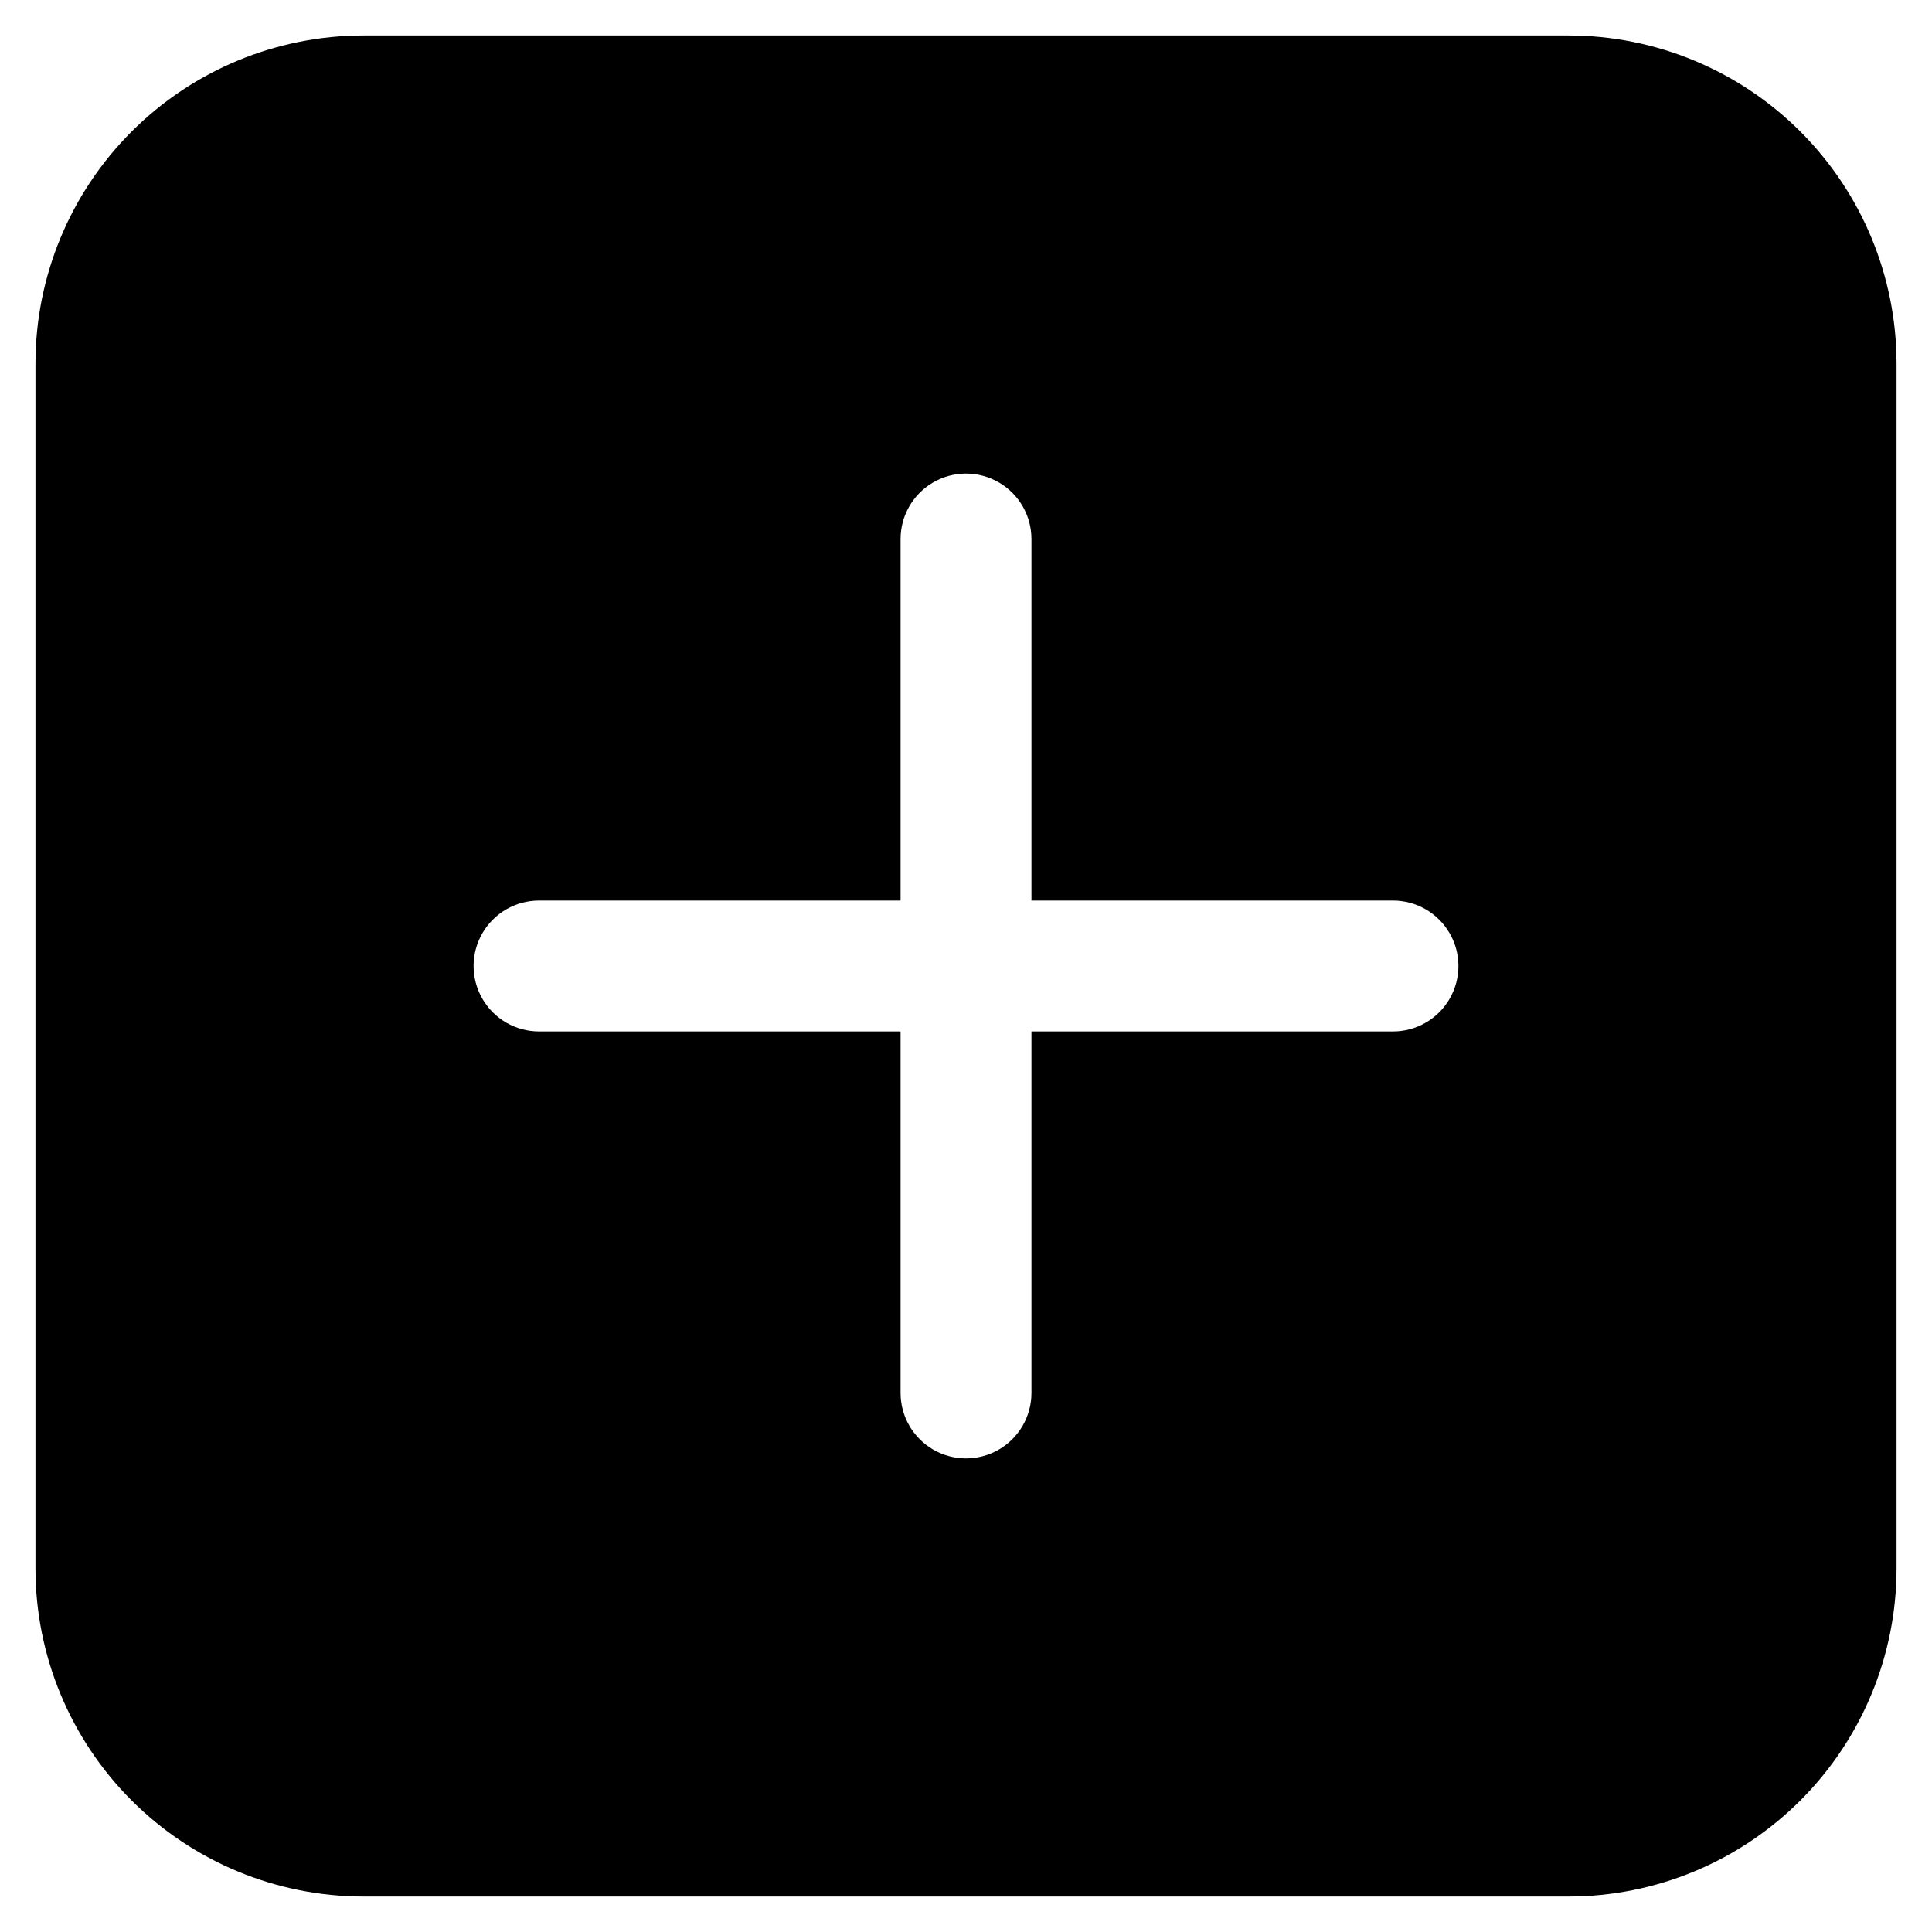 <?xml version="1.0" encoding="UTF-8"?>
<!-- Uploaded to: ICON Repo, www.svgrepo.com, Generator: ICON Repo Mixer Tools -->
<svg fill="#000000" width="800px" height="800px" version="1.1" viewBox="144 144 512 512" xmlns="http://www.w3.org/2000/svg">
 <path d="m559.73 153.4h-319.46c-23.031 0.023-45.113 9.188-61.398 25.473s-25.449 38.367-25.473 61.398v319.46c0.023 23.031 9.188 45.113 25.473 61.398 16.285 16.289 38.367 25.449 61.398 25.477h319.46c23.031-0.027 45.113-9.188 61.398-25.477 16.289-16.285 25.449-38.367 25.477-61.398v-319.46c-0.027-23.031-9.188-45.113-25.477-61.398-16.285-16.285-38.367-25.449-61.398-25.473zm-46.574 263.94h-95.812v95.812c0 6.199-3.305 11.922-8.672 15.02-5.363 3.098-11.977 3.098-17.34 0-5.367-3.098-8.672-8.82-8.672-15.02v-95.812h-95.812c-6.195 0-11.922-3.305-15.02-8.672-3.098-5.363-3.098-11.977 0-17.34 3.098-5.367 8.824-8.672 15.02-8.672h95.812v-95.812c0-6.195 3.305-11.922 8.672-15.02 5.363-3.098 11.977-3.098 17.34 0 5.367 3.098 8.672 8.824 8.672 15.02v95.812h95.812c6.199 0 11.922 3.305 15.02 8.672 3.098 5.363 3.098 11.977 0 17.34-3.098 5.367-8.82 8.672-15.02 8.672z"/>
</svg>